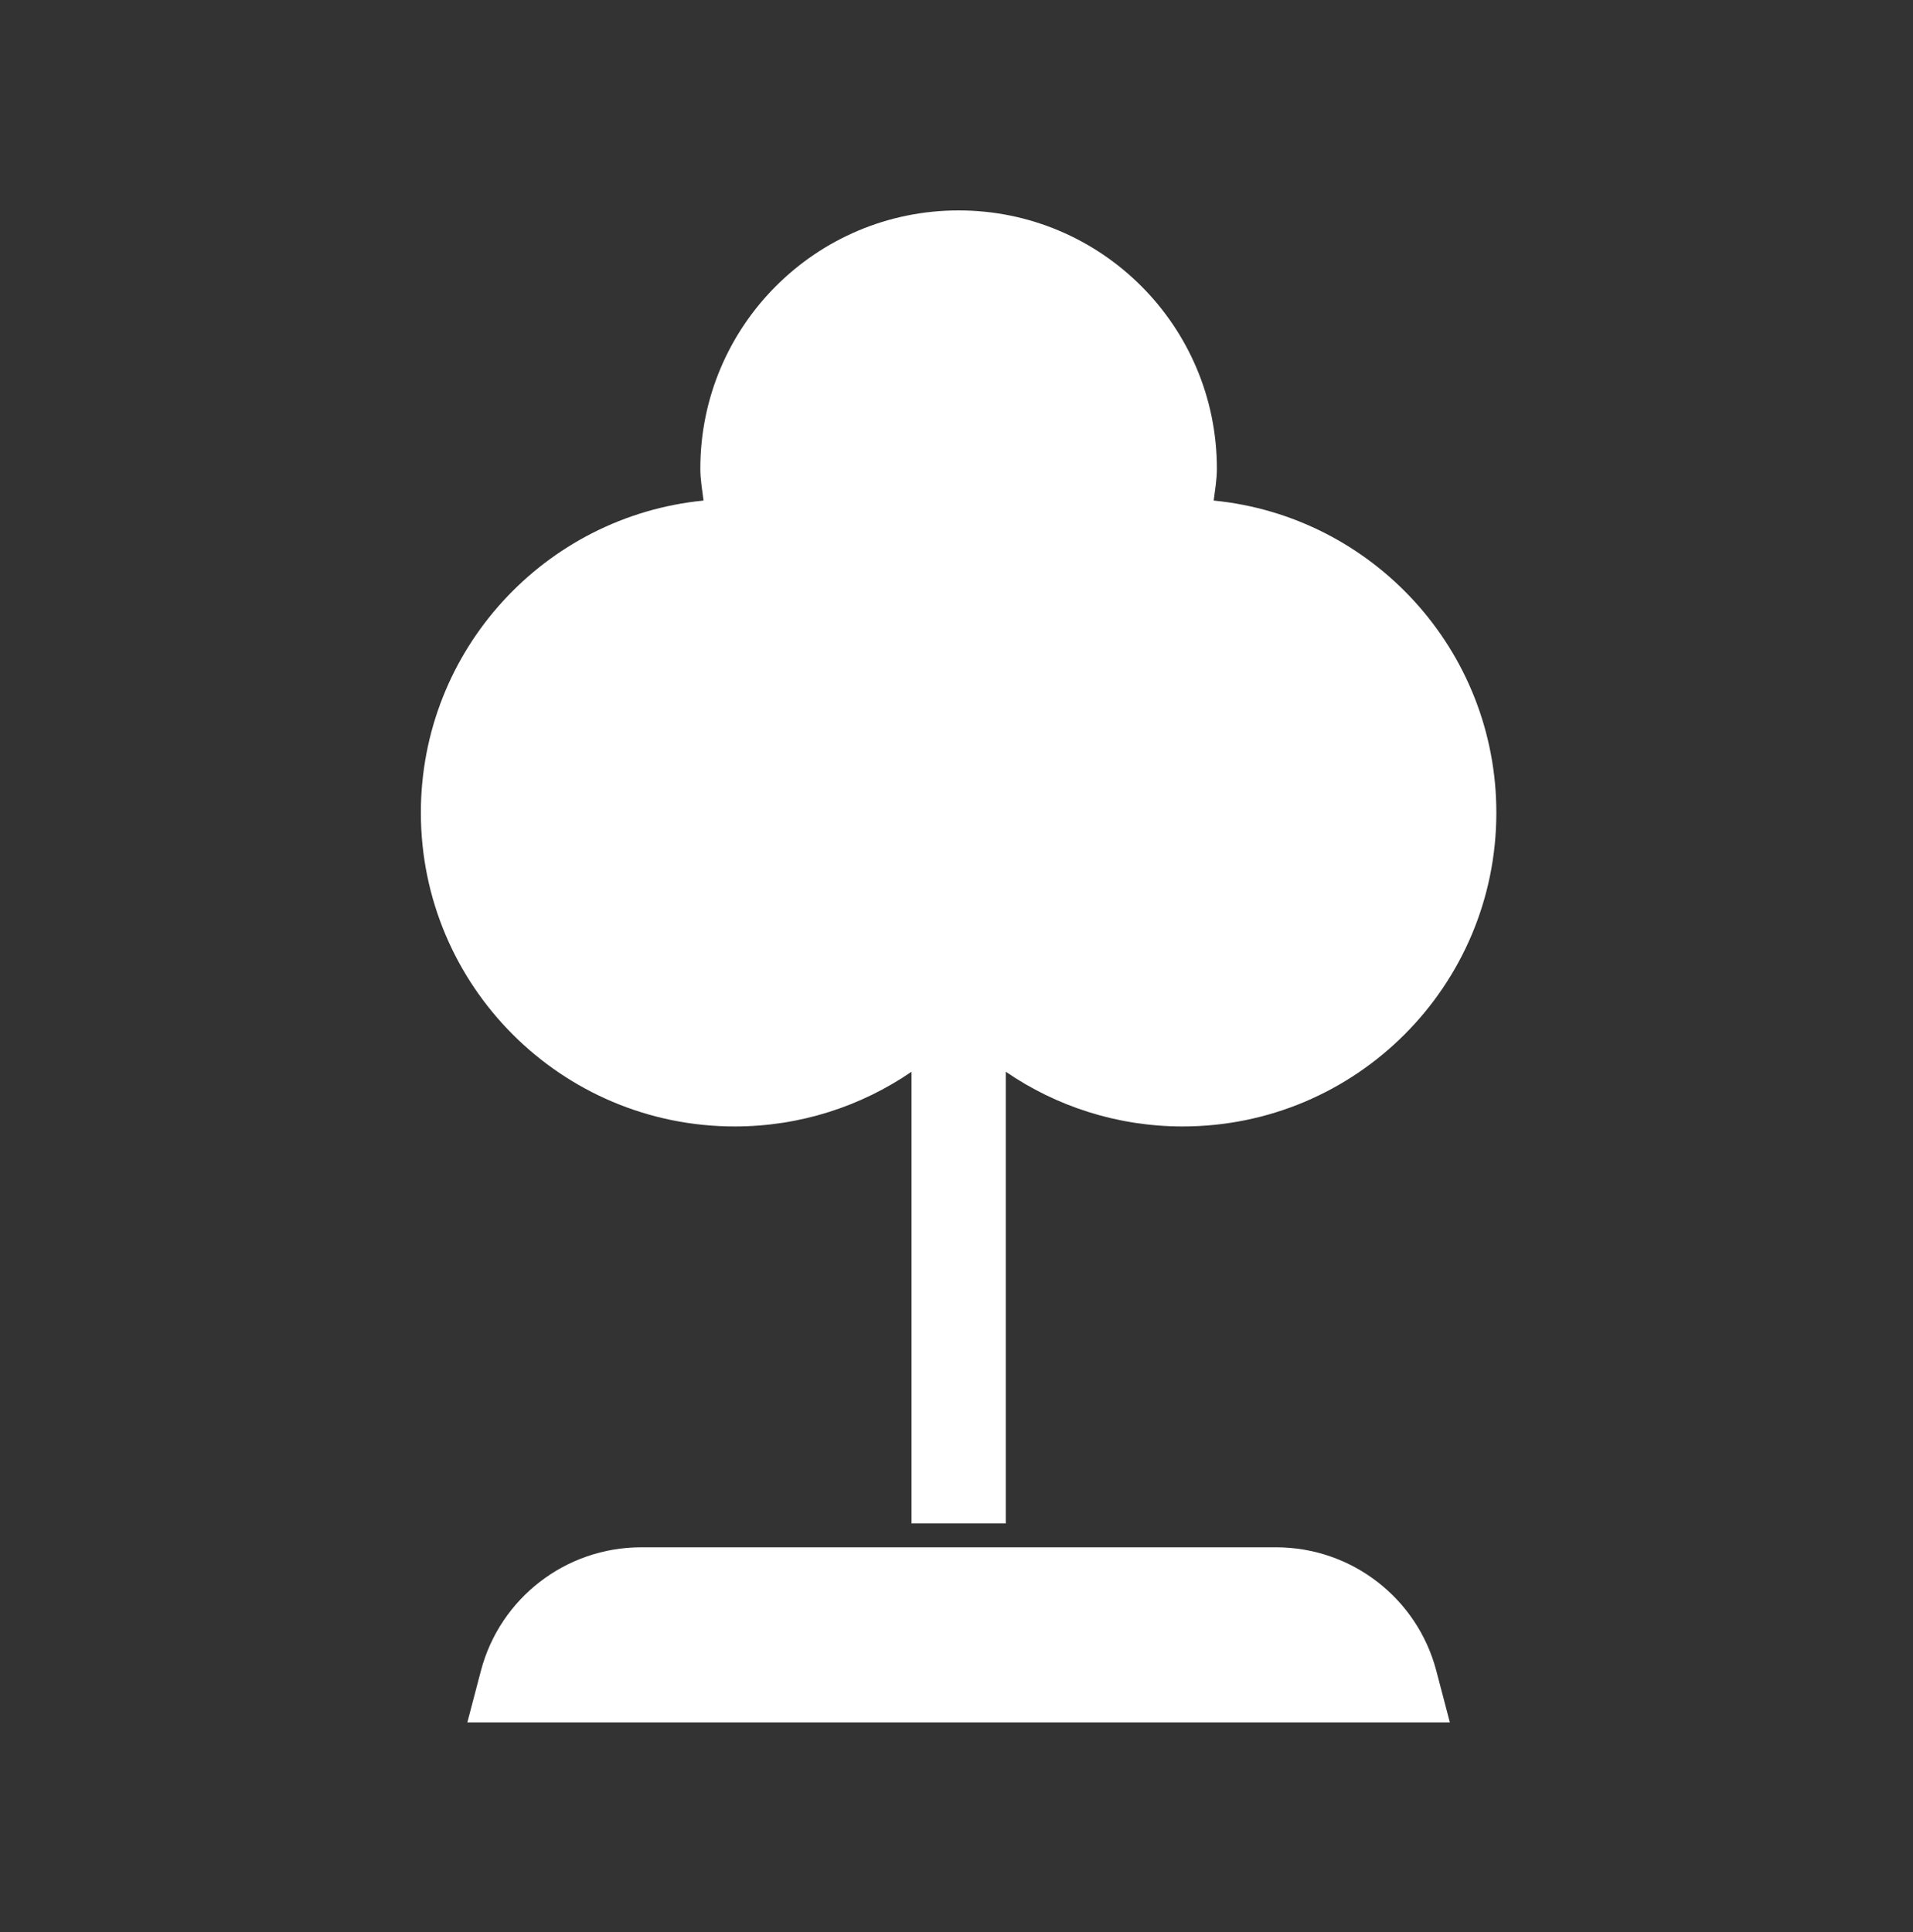<svg width="100" height="101" viewBox="0 0 100 101" fill="none" xmlns="http://www.w3.org/2000/svg">
<rect x="0" y="0" width="100" height="101" fill="#333333" stroke="none"/>
<g id="Frame 453">
<g id="Group">
<path id="Vector" d="M38.406 58.888C41.838 58.888 45.018 57.83 47.649 56.028V79.642H52.576V56.028C55.207 57.83 58.389 58.888 61.819 58.888C70.877 58.888 78.22 51.545 78.22 42.487C78.22 33.978 71.74 26.984 63.444 26.168C63.514 25.617 63.611 25.072 63.611 24.501C63.611 17.045 57.566 11 50.11 11C42.654 11 36.609 17.045 36.609 24.501C36.609 25.072 36.709 25.614 36.776 26.168C28.482 26.984 22 33.978 22 42.487C22.005 51.545 29.348 58.888 38.406 58.888Z" fill="white"/>
<path id="Vector_2" d="M66.714 80.89H33.508C29.581 80.89 26.14 83.543 25.141 87.337L24.43 90.043H75.79L75.079 87.337C74.083 83.543 70.641 80.89 66.714 80.89Z" fill="white"/>
</g>
</g>
</svg>
